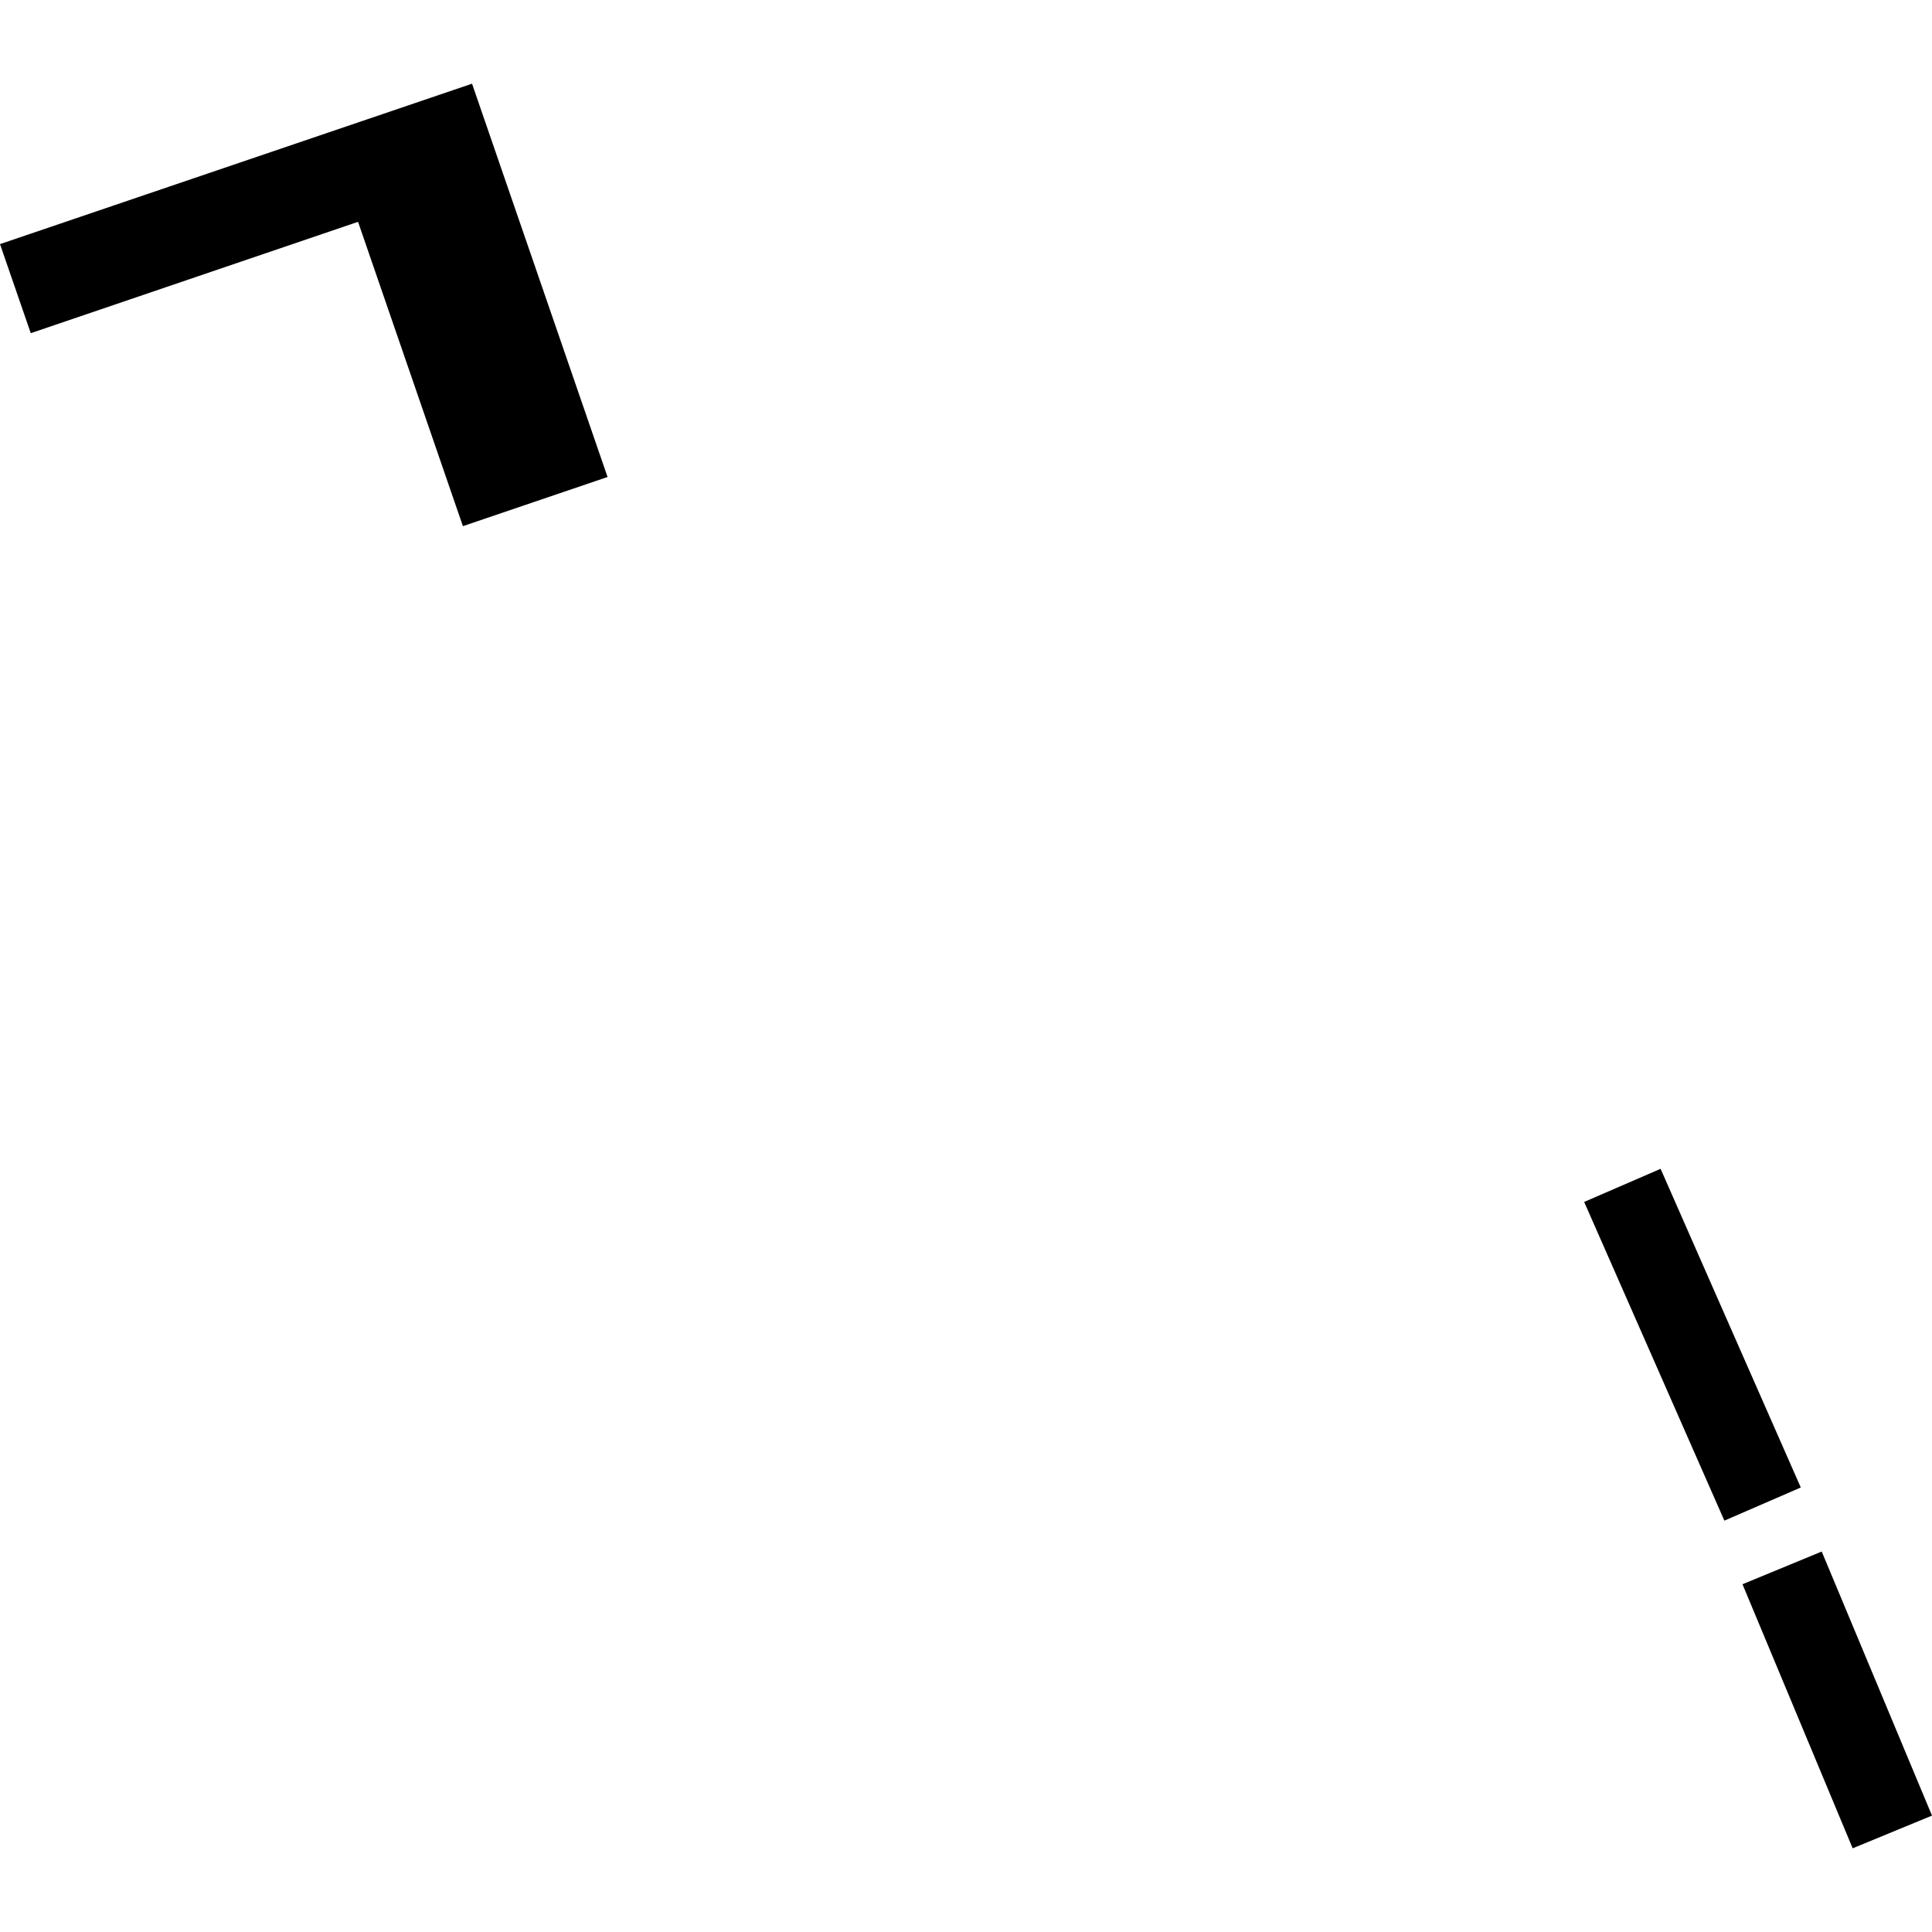 <?xml version="1.0" encoding="utf-8" standalone="no"?>
<!DOCTYPE svg PUBLIC "-//W3C//DTD SVG 1.1//EN"
  "http://www.w3.org/Graphics/SVG/1.1/DTD/svg11.dtd">
<!-- Created with matplotlib (https://matplotlib.org/) -->
<svg height="288pt" version="1.1" viewBox="0 0 288 288" width="288pt" xmlns="http://www.w3.org/2000/svg" xmlns:xlink="http://www.w3.org/1999/xlink">
 <defs>
  <style type="text/css">
*{stroke-linecap:butt;stroke-linejoin:round;}
  </style>
 </defs>
 <g id="figure_1">
  <g id="patch_1">
   <path d="M 0 288 
L 288 288 
L 288 0 
L 0 0 
z
" style="fill:none;opacity:0;"/>
  </g>
  <g id="axes_1">
   <g id="PatchCollection_1">
    <path clip-path="url(#pb7760a19d4)" d="M 259.75 236.16 
L 276.173 275.524 
L 288 270.649 
L 271.56 231.285 
L 259.75 236.16 
"/>
    <path clip-path="url(#pb7760a19d4)" d="M 0 36.389 
L 70.367 12.476 
L 90.567 71.105 
L 69.004 78.433 
L 53.374 33.066 
L 4.586 49.667 
L 0 36.389 
"/>
    <path clip-path="url(#pb7760a19d4)" d="M 236.15 179.171 
L 257.049 226.679 
L 268.44 221.738 
L 247.541 174.231 
L 236.15 179.171 
"/>
   </g>
  </g>
 </g>
 <defs>
  <clipPath id="pb7760a19d4">
   <rect height="263.048" width="288" x="0" y="12.476"/>
  </clipPath>
 </defs>
</svg>
